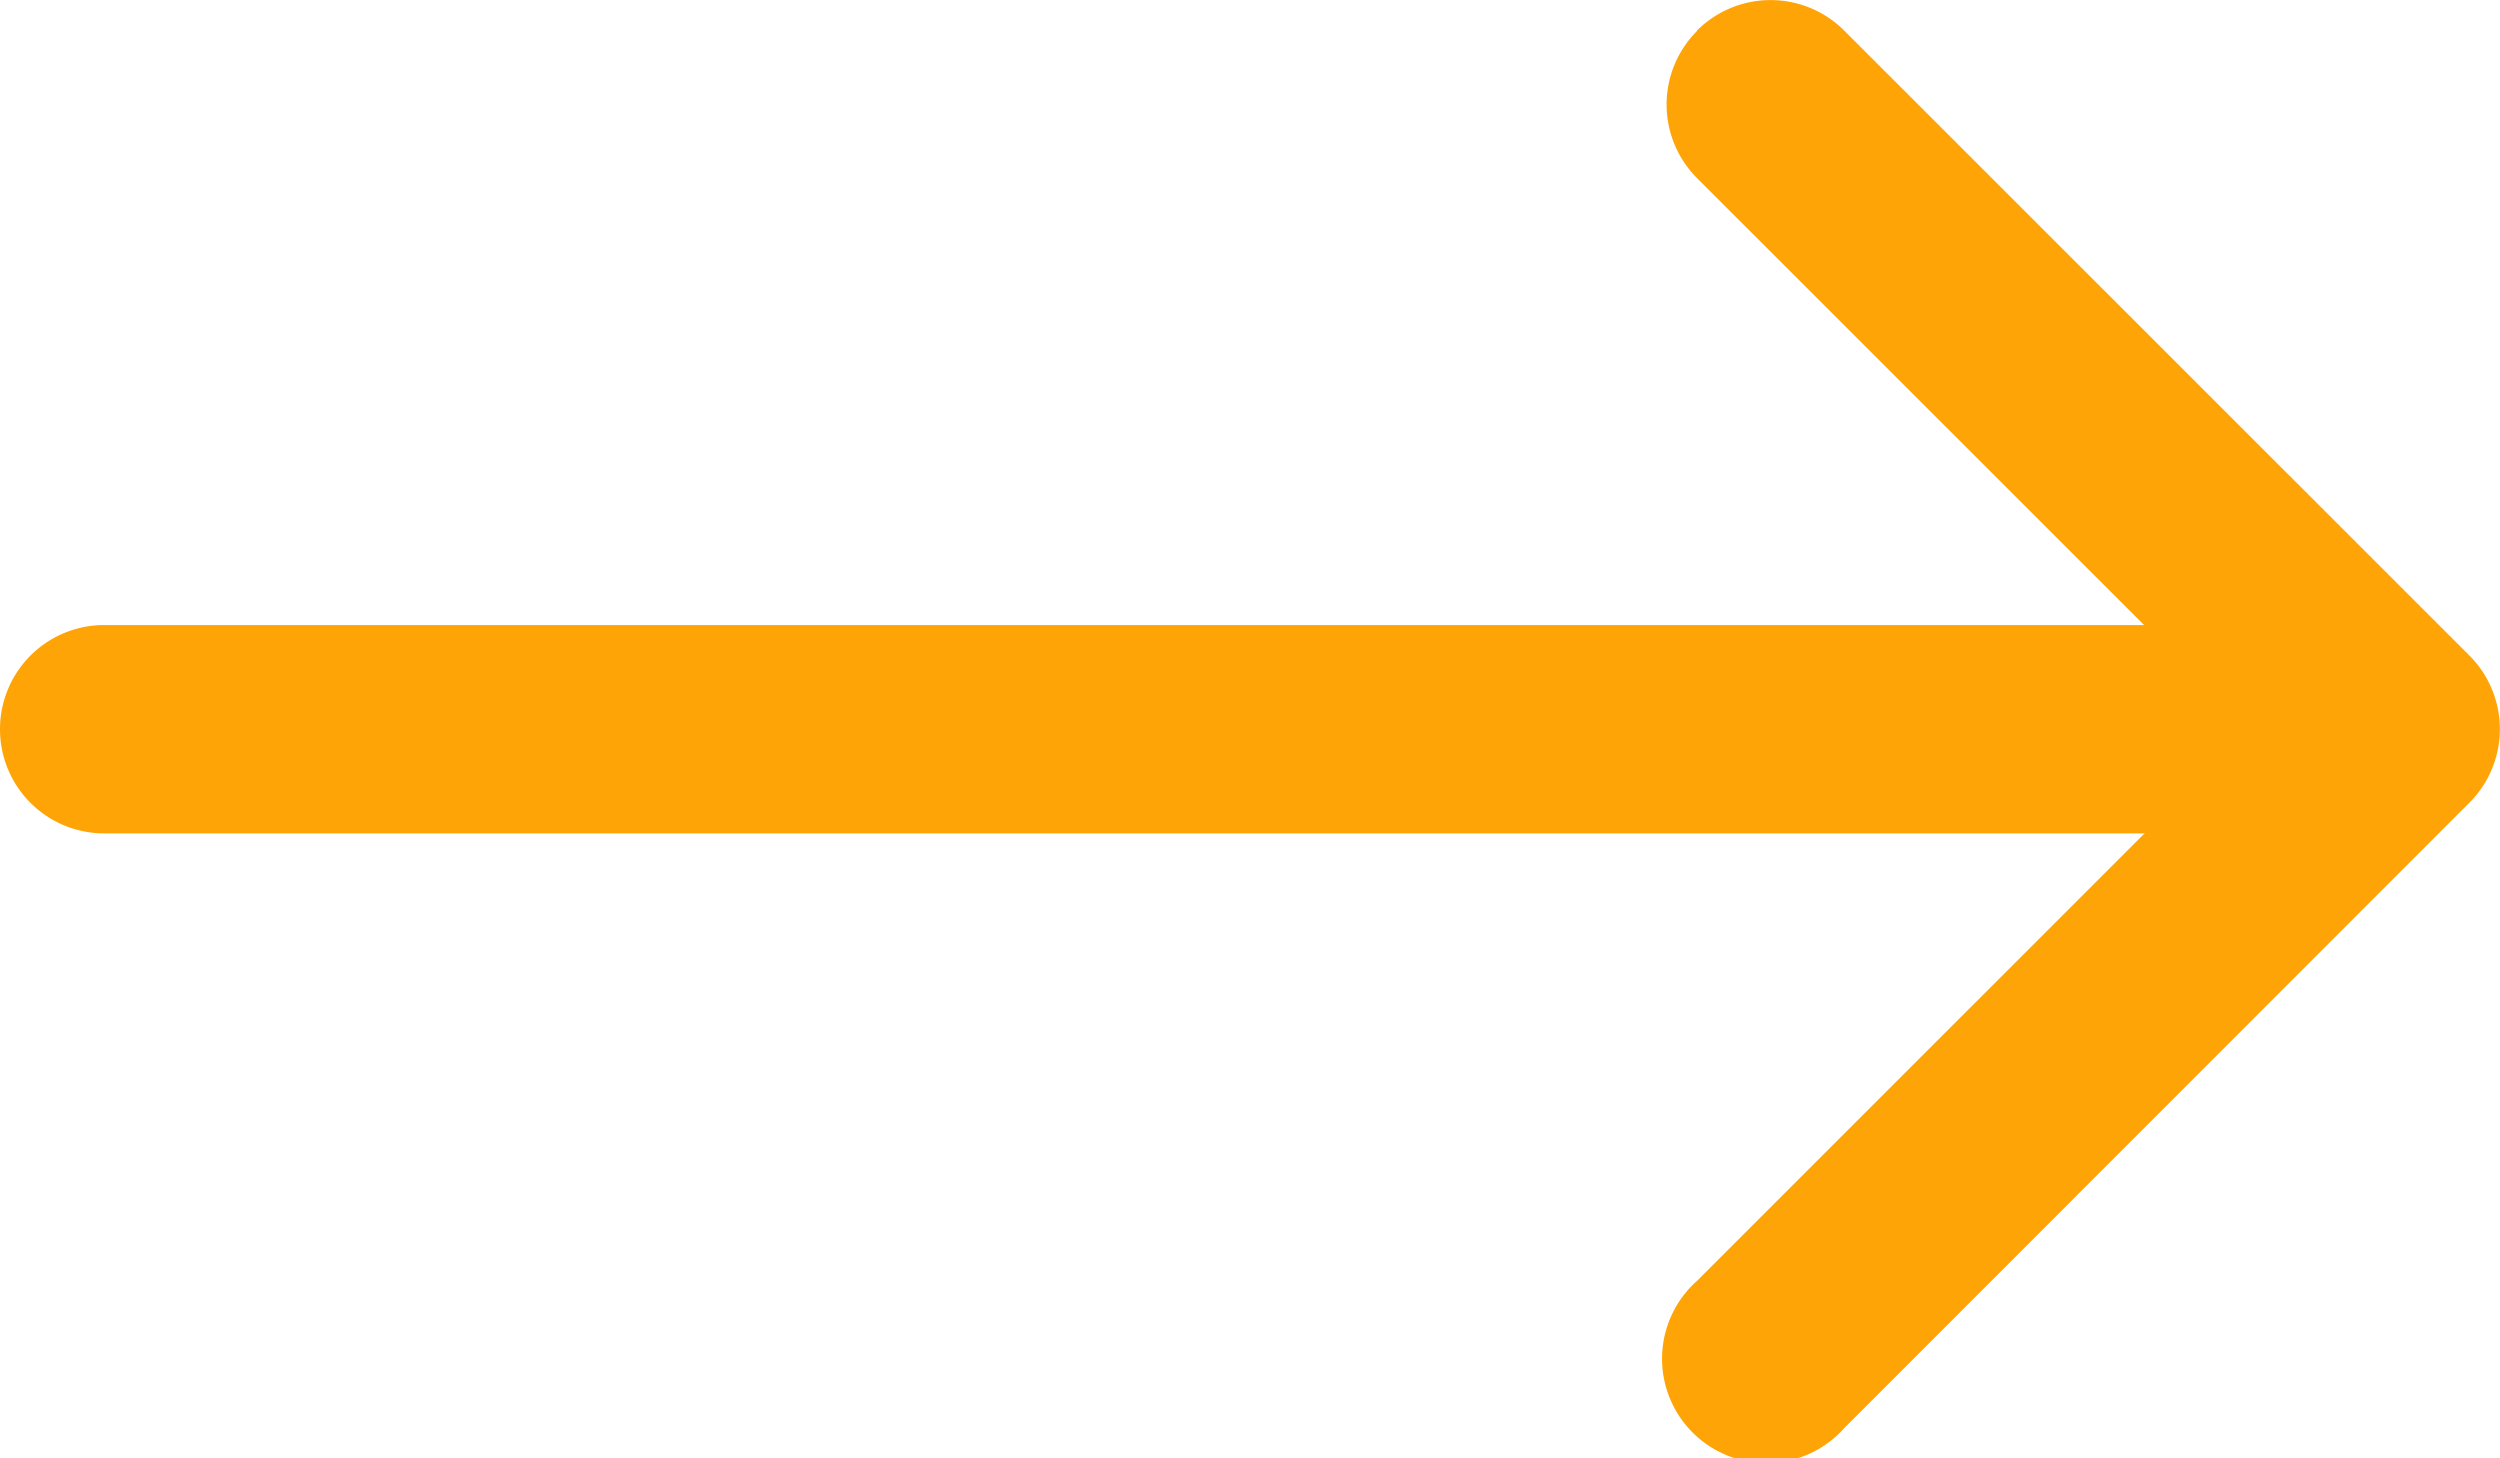 <svg xmlns="http://www.w3.org/2000/svg" width="42.448" height="24.764" viewBox="0 0 42.448 24.764">
  <g id="arrow-right-more" transform="translate(-4.5 -10.124)">
    <path id="路径_3253" data-name="路径 3253" d="M23.019,10.643a1.768,1.768,0,0,1,2.5,0L36.134,21.254a1.768,1.768,0,0,1,0,2.5L25.523,34.369a1.771,1.771,0,1,1-2.5-2.5l9.361-9.36-9.363-9.36a1.768,1.768,0,0,1,0-2.5Z" transform="translate(10.294)" fill="#ffa406" fill-rule="evenodd"/>
    <path id="路径_3254" data-name="路径 3254" d="M4.5,18.643a1.768,1.768,0,0,1,1.768-1.768H43.407a1.768,1.768,0,1,1,0,3.537H6.268A1.768,1.768,0,0,1,4.5,18.643Z" transform="translate(0 3.862)" fill="#ffa406" fill-rule="evenodd"/>
  </g>
</svg>
